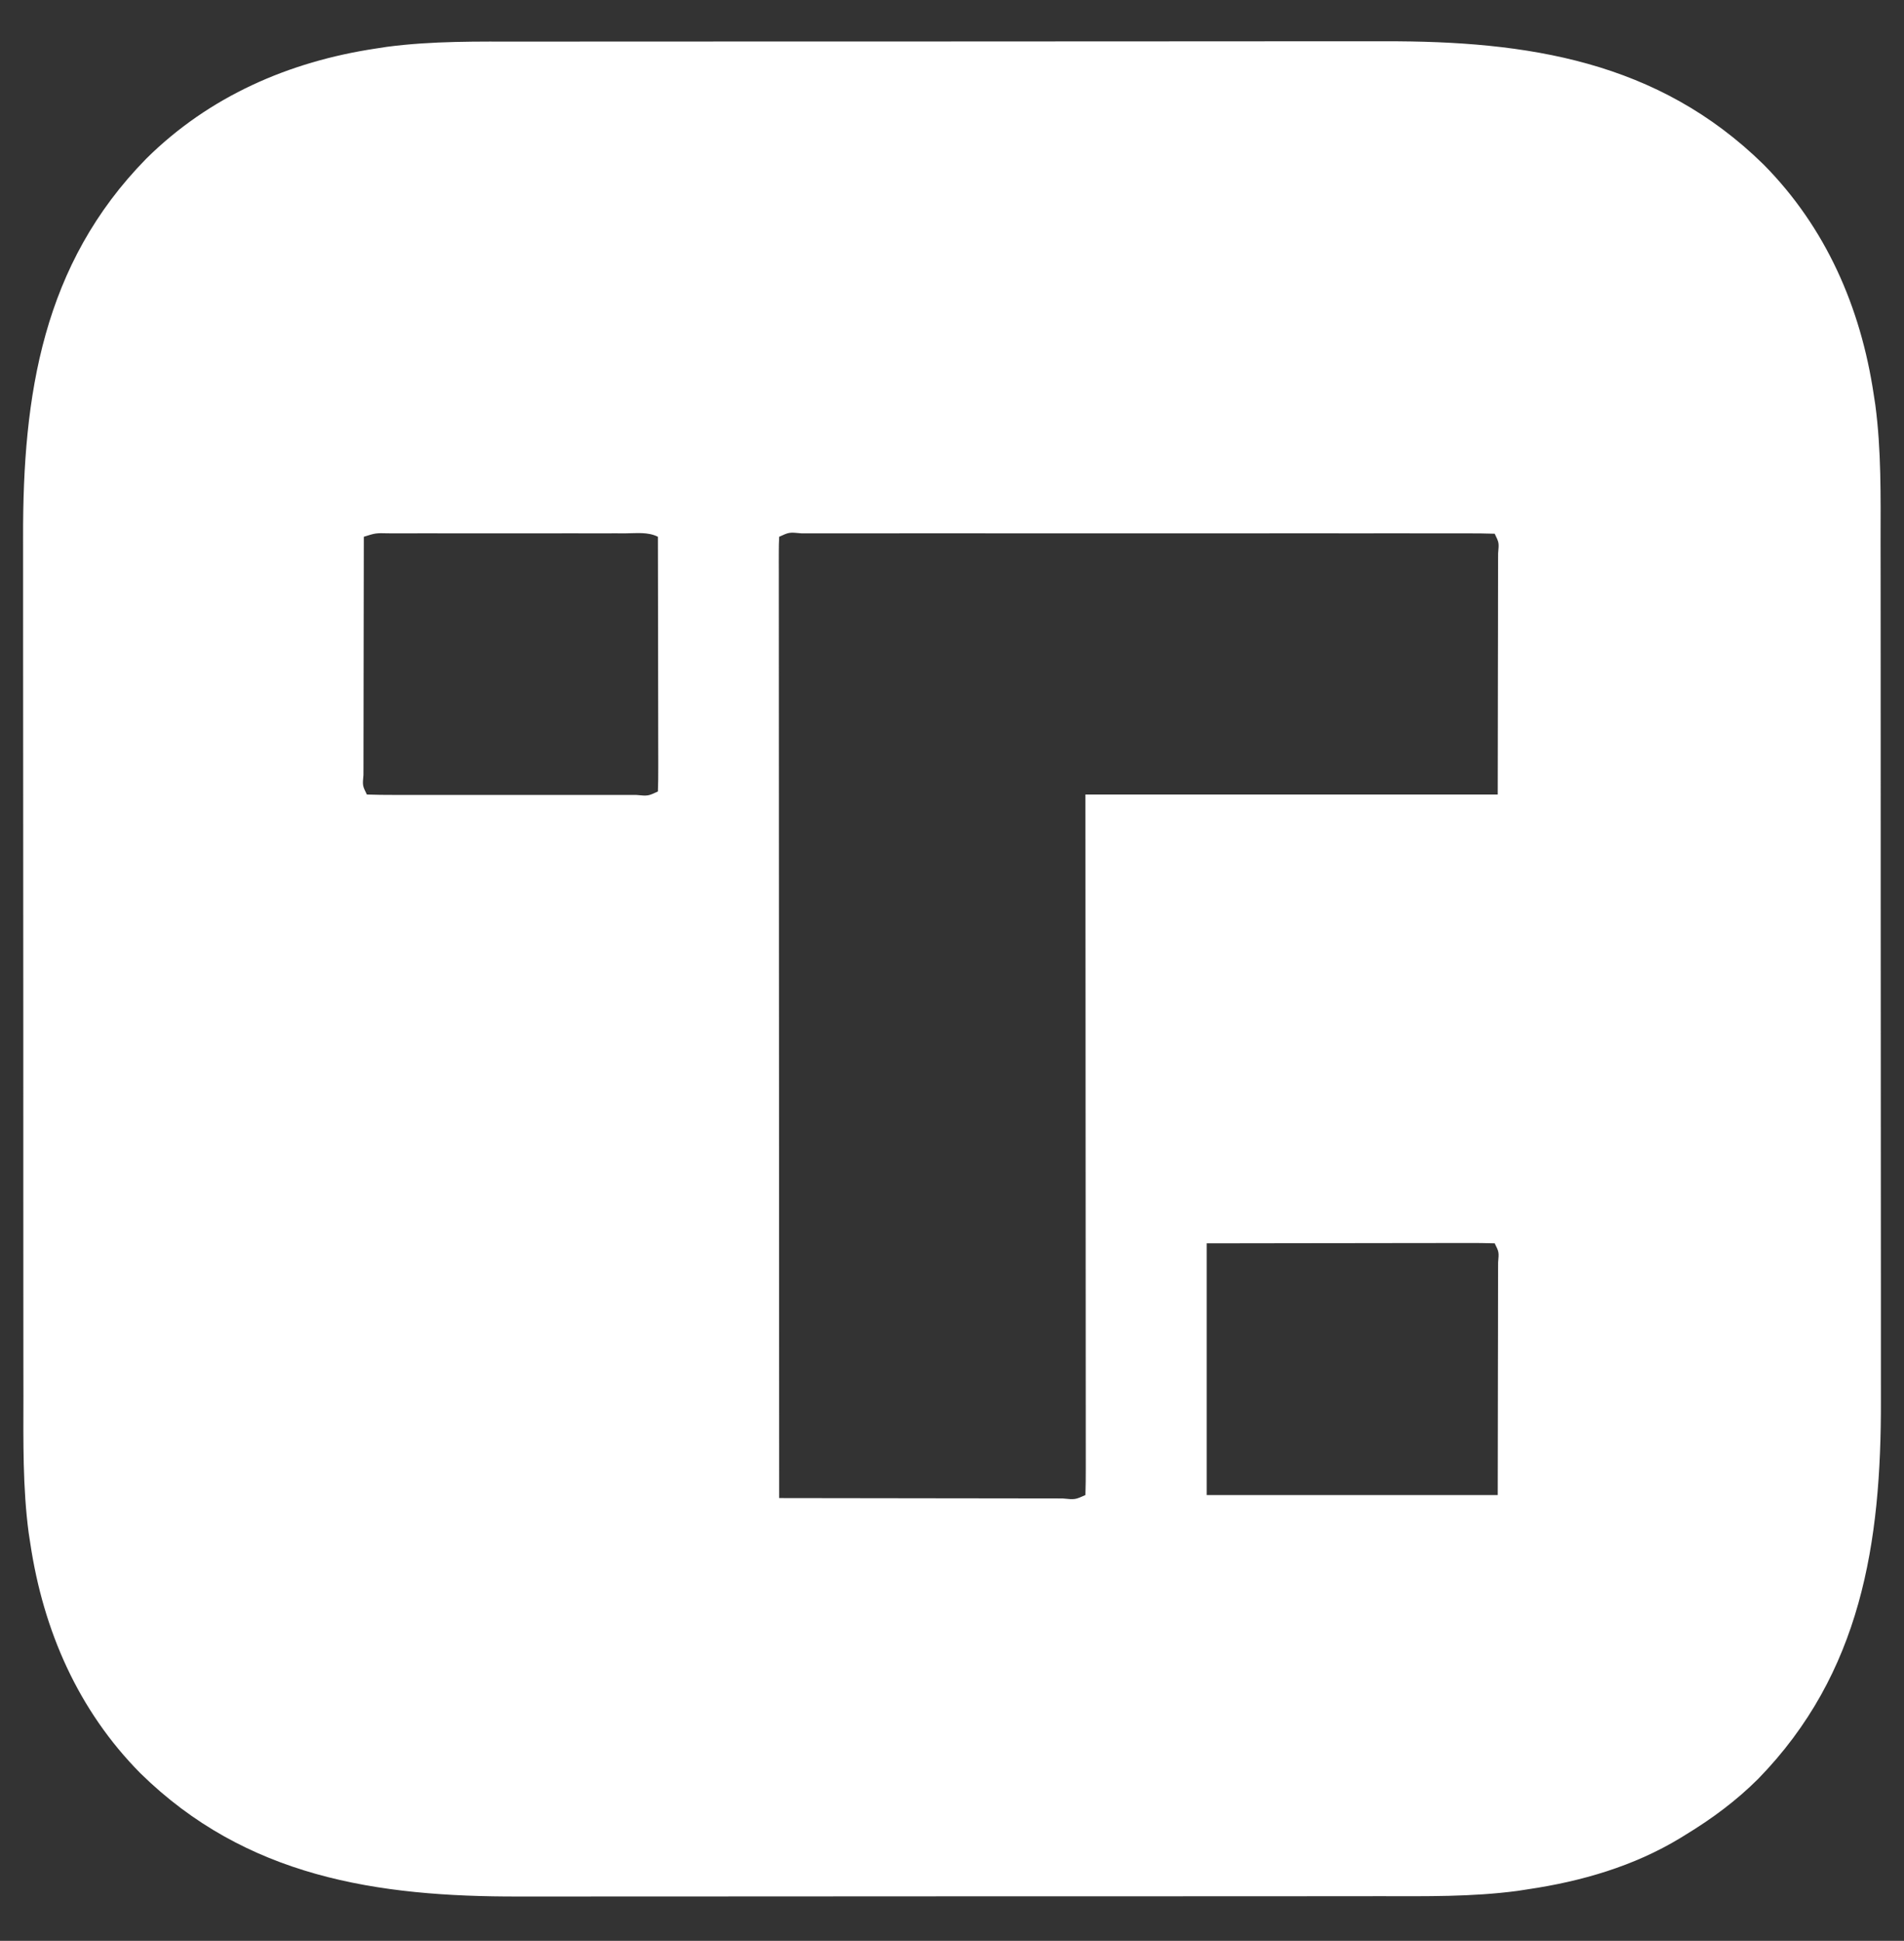 <svg xmlns="http://www.w3.org/2000/svg" width="628" height="640"><rect width="100%" height="100%" fill="#333333" stroke="none"/><path d="M0 0 C4.158 0.002 8.315 -0.007 12.473 -0.014 C20.596 -0.027 28.72 -0.029 36.843 -0.026 C43.455 -0.024 50.067 -0.026 56.679 -0.03 C58.097 -0.031 58.097 -0.031 59.543 -0.032 C61.464 -0.033 63.385 -0.035 65.305 -0.036 C83.276 -0.047 101.247 -0.045 119.219 -0.039 C135.606 -0.033 151.994 -0.045 168.381 -0.064 C185.263 -0.083 202.145 -0.091 219.027 -0.087 C228.483 -0.086 237.938 -0.088 247.394 -0.102 C255.446 -0.114 263.498 -0.115 271.551 -0.103 C275.647 -0.098 279.743 -0.096 283.839 -0.108 C330.985 -0.238 374.031 6.334 408.882 40.526 C429.422 61.277 440.894 87.577 445.195 116.276 C445.374 117.443 445.553 118.61 445.738 119.812 C447.723 134.819 447.488 149.89 447.471 164.997 C447.468 169.142 447.477 173.288 447.485 177.433 C447.497 185.533 447.499 193.632 447.497 201.731 C447.495 208.324 447.497 214.916 447.501 221.509 C447.502 222.451 447.502 223.393 447.503 224.364 C447.504 226.279 447.505 228.194 447.507 230.109 C447.517 248.027 447.515 265.946 447.509 283.864 C447.504 300.203 447.515 316.542 447.534 332.881 C447.554 349.713 447.562 366.545 447.558 383.378 C447.556 392.805 447.559 402.233 447.573 411.661 C447.585 419.689 447.586 427.718 447.574 435.746 C447.568 439.83 447.567 443.914 447.579 447.998 C447.709 495.098 441.095 537.997 407.07 572.901 C399.805 580.129 391.93 585.954 383.195 591.276 C382.592 591.648 381.99 592.02 381.369 592.404 C366.089 601.672 348.775 606.677 331.195 609.276 C330.029 609.456 328.863 609.635 327.662 609.82 C312.626 611.809 297.525 611.569 282.389 611.552 C278.231 611.55 274.074 611.559 269.916 611.566 C261.793 611.579 253.669 611.581 245.546 611.578 C238.934 611.577 232.322 611.578 225.71 611.583 C224.292 611.584 224.292 611.584 222.846 611.584 C220.925 611.586 219.004 611.587 217.084 611.588 C199.113 611.599 181.142 611.597 163.17 611.591 C146.783 611.586 130.395 611.597 114.008 611.616 C97.126 611.635 80.244 611.643 63.362 611.64 C53.906 611.638 44.451 611.64 34.995 611.654 C26.943 611.666 18.891 611.668 10.838 611.656 C6.742 611.65 2.646 611.648 -1.45 611.661 C-48.596 611.791 -91.642 605.218 -126.493 571.026 C-147.033 550.275 -158.505 523.975 -162.805 495.276 C-162.985 494.109 -163.164 492.943 -163.349 491.741 C-165.334 476.733 -165.099 461.662 -165.082 446.555 C-165.079 442.41 -165.088 438.264 -165.096 434.119 C-165.108 426.02 -165.11 417.92 -165.108 409.821 C-165.106 403.229 -165.108 396.636 -165.112 390.043 C-165.113 389.101 -165.113 388.159 -165.114 387.188 C-165.115 385.273 -165.116 383.358 -165.118 381.443 C-165.128 363.525 -165.126 345.607 -165.12 327.688 C-165.115 311.349 -165.126 295.01 -165.145 278.671 C-165.165 261.839 -165.173 245.007 -165.169 228.175 C-165.167 218.747 -165.17 209.319 -165.184 199.891 C-165.196 191.863 -165.197 183.835 -165.185 175.806 C-165.179 171.722 -165.178 167.638 -165.19 163.554 C-165.32 116.437 -158.724 73.415 -124.555 38.589 C-103.804 18.048 -77.505 6.578 -48.805 2.276 C-47.057 2.007 -47.057 2.007 -45.273 1.732 C-30.237 -0.257 -15.136 -0.017 0 0 Z M-52.805 163.276 C-52.829 174.211 -52.846 185.146 -52.857 196.081 C-52.863 201.158 -52.87 206.235 -52.881 211.312 C-52.892 216.207 -52.898 221.103 -52.9 225.998 C-52.902 227.87 -52.906 229.742 -52.911 231.614 C-52.918 234.227 -52.919 236.839 -52.919 239.452 C-52.923 240.234 -52.926 241.015 -52.93 241.821 C-53.248 245.341 -53.248 245.341 -51.805 248.276 C-48.858 248.377 -45.935 248.412 -42.987 248.406 C-41.599 248.408 -41.599 248.408 -40.184 248.411 C-37.11 248.415 -34.036 248.412 -30.962 248.409 C-28.836 248.41 -26.71 248.411 -24.583 248.412 C-20.121 248.413 -15.659 248.411 -11.197 248.406 C-5.463 248.401 0.271 248.404 6.005 248.41 C10.397 248.414 14.789 248.413 19.181 248.41 C21.296 248.409 23.411 248.41 25.526 248.412 C28.476 248.415 31.426 248.411 34.376 248.406 C35.701 248.409 35.701 248.409 37.052 248.412 C40.935 248.783 40.935 248.783 44.195 247.276 C44.29 244.659 44.32 242.069 44.308 239.452 C44.308 238.632 44.308 237.813 44.308 236.968 C44.308 234.247 44.3 231.525 44.292 228.803 C44.29 226.922 44.289 225.04 44.288 223.158 C44.284 218.195 44.274 213.231 44.263 208.268 C44.253 203.208 44.248 198.147 44.243 193.087 C44.233 183.15 44.216 173.213 44.195 163.276 C40.863 161.61 37.125 162.138 33.462 162.147 C32.558 162.145 31.654 162.143 30.722 162.141 C27.723 162.137 24.725 162.14 21.726 162.143 C19.648 162.143 17.571 162.142 15.493 162.14 C11.135 162.139 6.778 162.141 2.42 162.146 C-3.176 162.151 -8.772 162.148 -14.368 162.142 C-18.659 162.139 -22.95 162.14 -27.241 162.142 C-29.304 162.143 -31.368 162.142 -33.432 162.14 C-36.312 162.137 -39.193 162.141 -42.073 162.147 C-42.932 162.145 -43.792 162.143 -44.677 162.141 C-48.875 162.04 -48.875 162.04 -52.805 163.276 Z M84.195 163.276 C84.097 164.965 84.071 166.658 84.071 168.35 C84.069 169.456 84.067 170.562 84.065 171.702 C84.068 172.933 84.071 174.163 84.074 175.431 C84.073 176.726 84.073 178.022 84.072 179.356 C84.069 182.968 84.073 186.58 84.078 190.192 C84.083 194.081 84.081 197.97 84.081 201.859 C84.08 208.602 84.083 215.346 84.089 222.089 C84.097 231.839 84.1 241.589 84.101 251.338 C84.103 267.155 84.11 282.972 84.119 298.789 C84.128 314.157 84.135 329.526 84.14 344.894 C84.14 345.841 84.14 346.787 84.14 347.763 C84.142 352.511 84.143 357.26 84.144 362.009 C84.155 401.431 84.172 440.854 84.195 480.276 C97.216 480.299 110.237 480.317 123.258 480.328 C129.303 480.333 135.349 480.34 141.394 480.352 C147.223 480.362 153.052 480.368 158.881 480.371 C161.111 480.373 163.34 480.376 165.569 480.382 C168.68 480.389 171.791 480.39 174.901 480.39 C175.833 480.393 176.764 480.397 177.724 480.401 C181.78 480.808 181.78 480.808 185.195 479.276 C185.292 476.305 185.324 473.358 185.315 470.386 C185.316 469.442 185.316 468.498 185.317 467.525 C185.319 464.336 185.313 461.147 185.308 457.958 C185.308 455.682 185.308 453.406 185.308 451.13 C185.309 444.929 185.303 438.729 185.296 432.529 C185.29 426.057 185.289 419.586 185.288 413.114 C185.285 402.245 185.279 391.376 185.27 380.507 C185.261 369.31 185.254 358.112 185.249 346.915 C185.249 346.218 185.249 345.521 185.249 344.804 C185.246 338.743 185.244 332.682 185.242 326.622 C185.233 300.507 185.213 274.391 185.195 248.276 C230.075 248.276 274.955 248.276 321.195 248.276 C321.215 234.272 321.236 220.267 321.257 205.839 C321.266 201.41 321.275 196.982 321.285 192.419 C321.288 188.463 321.288 188.463 321.29 184.507 C321.291 182.74 321.295 180.973 321.3 179.205 C321.307 176.534 321.308 173.863 321.308 171.192 C321.312 170.4 321.315 169.607 321.319 168.79 C321.643 165.239 321.643 165.239 320.195 162.276 C317.175 162.176 314.179 162.142 311.159 162.149 C310.2 162.148 309.24 162.146 308.251 162.144 C305.009 162.14 301.767 162.144 298.525 162.147 C296.211 162.145 293.897 162.144 291.583 162.141 C285.28 162.137 278.976 162.139 272.673 162.142 C266.092 162.144 259.512 162.142 252.931 162.14 C241.169 162.138 229.406 162.142 217.644 162.147 C206.969 162.151 196.293 162.15 185.618 162.146 C173.235 162.14 160.853 162.138 148.471 162.141 C141.911 162.143 135.351 162.143 128.791 162.14 C122.625 162.137 116.459 162.139 110.294 162.145 C108.024 162.146 105.754 162.146 103.483 162.143 C100.399 162.141 97.314 162.144 94.23 162.149 C92.863 162.146 92.863 162.146 91.47 162.142 C87.516 161.759 87.516 161.759 84.195 163.276 Z M225.195 396.276 C225.195 423.666 225.195 451.056 225.195 479.276 C256.875 479.276 288.555 479.276 321.195 479.276 C321.215 465.767 321.236 452.257 321.257 438.339 C321.266 434.067 321.275 429.795 321.285 425.394 C321.288 421.577 321.288 421.577 321.29 417.761 C321.291 416.056 321.295 414.352 321.3 412.647 C321.307 410.07 321.308 407.494 321.308 404.917 C321.313 403.77 321.313 403.77 321.319 402.6 C321.626 399.149 321.626 399.149 320.195 396.276 C317.242 396.181 314.313 396.151 311.36 396.163 C310.434 396.162 309.507 396.162 308.552 396.162 C305.473 396.163 302.394 396.171 299.316 396.178 C297.187 396.18 295.059 396.182 292.93 396.183 C287.316 396.187 281.702 396.196 276.087 396.207 C269.358 396.219 262.628 396.224 255.898 396.23 C245.664 396.24 235.429 396.259 225.195 396.276 Z " fill="#ffffff" transform="translate(172.805,13.724)"></path></svg>